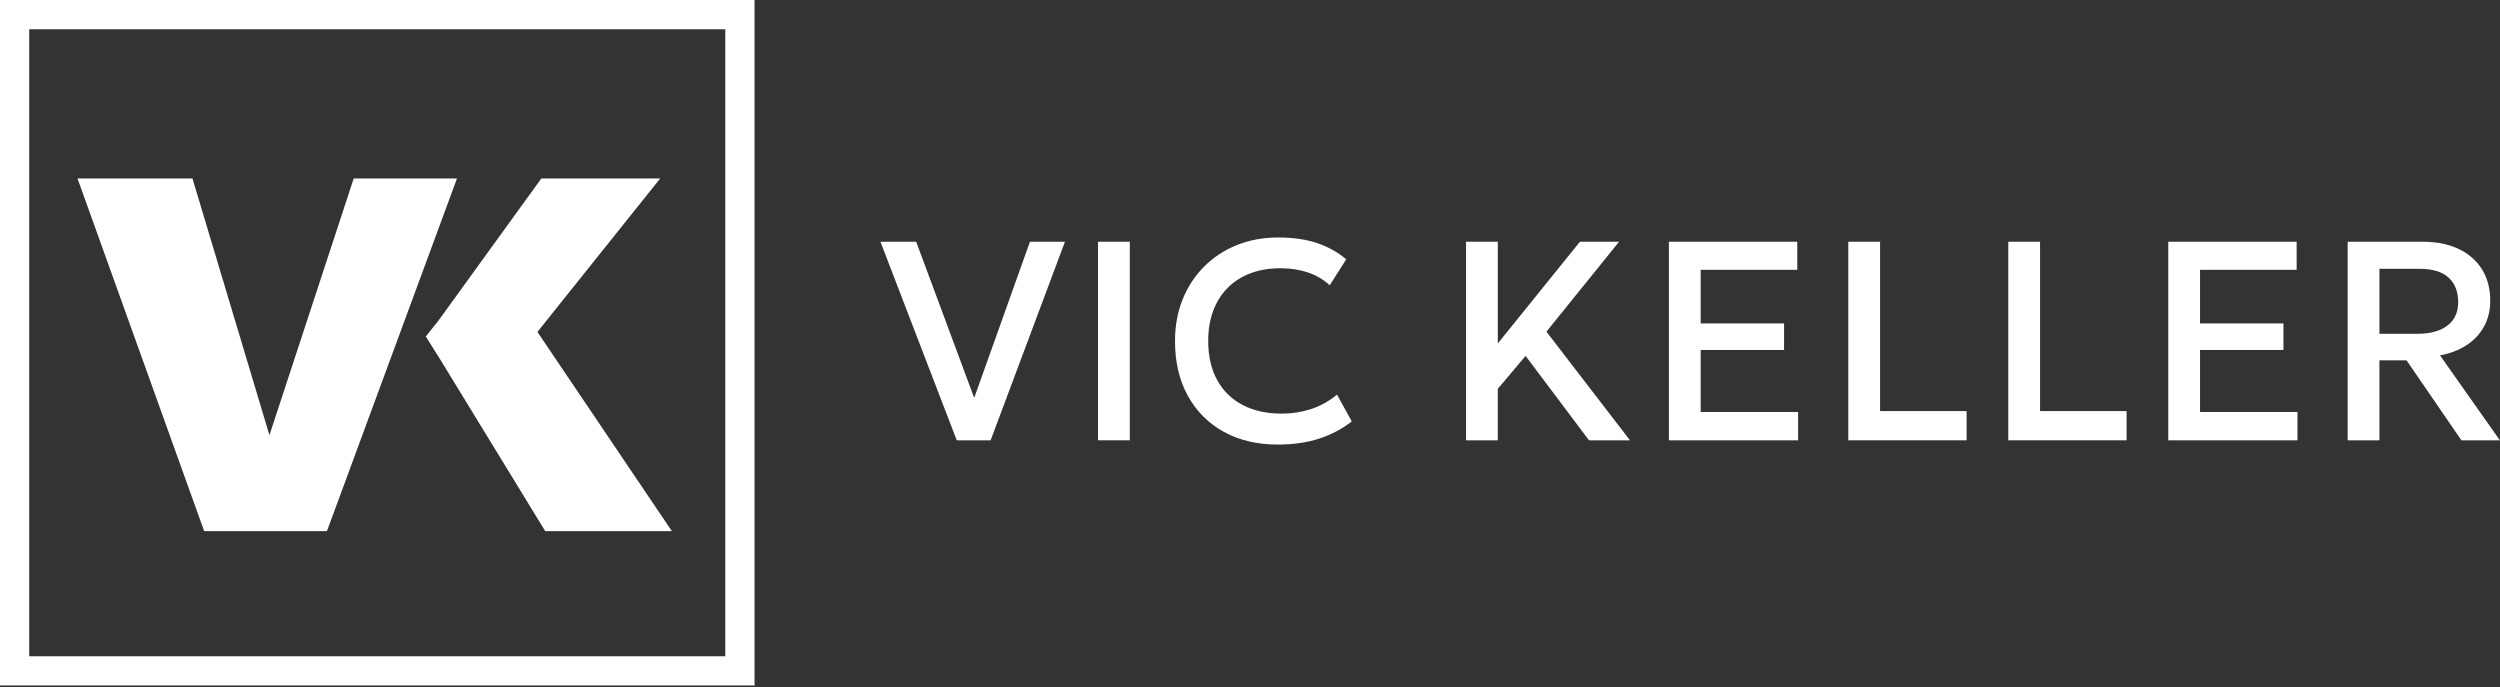 <svg width="131" height="36" viewBox="0 0 131 36" fill="none" xmlns="http://www.w3.org/2000/svg">
<rect x="0" y="0" width="131" height="36" fill="#333333" stroke="none"/>
<g clip-path="url(#clip0_2949_2032)">
<path d="M38.772 0.766H0.764V35.154H38.772V0.766Z" stroke="white" stroke-width="1.533" stroke-miterlimit="10"/>
<path d="M10.085 9.352L14.119 22.804L18.534 9.352H23.946L17.131 27.833H10.699L4.062 9.352H10.085Z" fill="white"/>
<path d="M35.206 27.833L28.161 17.393L34.594 9.352H28.366L22.952 16.831L22.311 17.631L23.102 18.891L28.57 27.833H35.206Z" fill="white"/>
<path d="M50.134 23.072L46.135 12.667H48.008L51.048 20.85L53.969 12.667H55.804L51.909 23.072H50.133H50.134Z" fill="white"/>
<path d="M57.536 23.072V12.667H59.201V23.072H57.536Z" fill="white"/>
<path d="M66.958 23.295C65.878 23.295 64.934 23.072 64.126 22.627C63.319 22.18 62.69 21.552 62.242 20.738C61.794 19.926 61.57 18.972 61.57 17.877C61.57 17.084 61.702 16.357 61.967 15.695C62.233 15.034 62.606 14.461 63.09 13.975C63.573 13.489 64.144 13.113 64.803 12.845C65.462 12.578 66.185 12.444 66.974 12.444C67.762 12.444 68.452 12.544 69.028 12.741C69.606 12.939 70.11 13.222 70.541 13.588L69.679 14.948C69.352 14.646 68.97 14.421 68.534 14.276C68.098 14.129 67.617 14.056 67.092 14.056C66.513 14.056 65.99 14.145 65.524 14.32C65.059 14.496 64.661 14.75 64.332 15.081C64.002 15.414 63.749 15.813 63.574 16.282C63.397 16.75 63.31 17.276 63.31 17.861C63.31 18.664 63.467 19.35 63.782 19.92C64.097 20.49 64.543 20.925 65.121 21.225C65.698 21.525 66.381 21.674 67.169 21.674C67.689 21.674 68.193 21.597 68.682 21.441C69.17 21.285 69.629 21.031 70.06 20.679L70.833 22.083C70.333 22.475 69.761 22.775 69.121 22.983C68.479 23.191 67.759 23.295 66.961 23.295H66.958Z" fill="white"/>
<path d="M76.82 23.072V12.667H78.485V17.996L82.788 12.667H84.839L81.033 17.379L85.411 23.072H83.263L79.941 18.649L78.484 20.374V23.072H76.819L76.82 23.072Z" fill="white"/>
<path d="M87.45 23.072V12.667H94.177V14.138H89.115V16.948H93.485V18.338H89.115V21.587H94.221V23.073H87.45V23.072Z" fill="white"/>
<path d="M96.851 23.072V12.667H98.516V21.541H103.05V23.072H96.851Z" fill="white"/>
<path d="M105.234 23.072V12.667H106.899V21.541H111.433V23.072H105.234Z" fill="white"/>
<path d="M113.617 23.072V12.667H120.344V14.138H115.282V16.948H119.652V18.338H115.282V21.587H120.388V23.073H113.617V23.072Z" fill="white"/>
<path d="M123.018 23.072V12.667H126.95C127.673 12.667 128.299 12.792 128.827 13.042C129.355 13.292 129.764 13.648 130.053 14.108C130.343 14.569 130.488 15.117 130.488 15.751C130.488 16.267 130.378 16.723 130.157 17.119C129.937 17.516 129.629 17.842 129.232 18.097C128.835 18.351 128.377 18.527 127.857 18.621L130.994 23.073H128.979L126.102 18.881H124.682V23.073H123.018L123.018 23.072ZM124.683 17.49H126.675C127.349 17.49 127.873 17.346 128.247 17.059C128.622 16.772 128.809 16.361 128.809 15.825C128.809 15.29 128.64 14.848 128.303 14.543C127.966 14.239 127.463 14.086 126.794 14.086H124.682V17.491L124.683 17.49Z" fill="white"/>
</g>
<defs>
<clipPath id="clip0_2949_2032">
<rect width="131" height="35.92" fill="white"/>
</clipPath>
</defs>
</svg>
